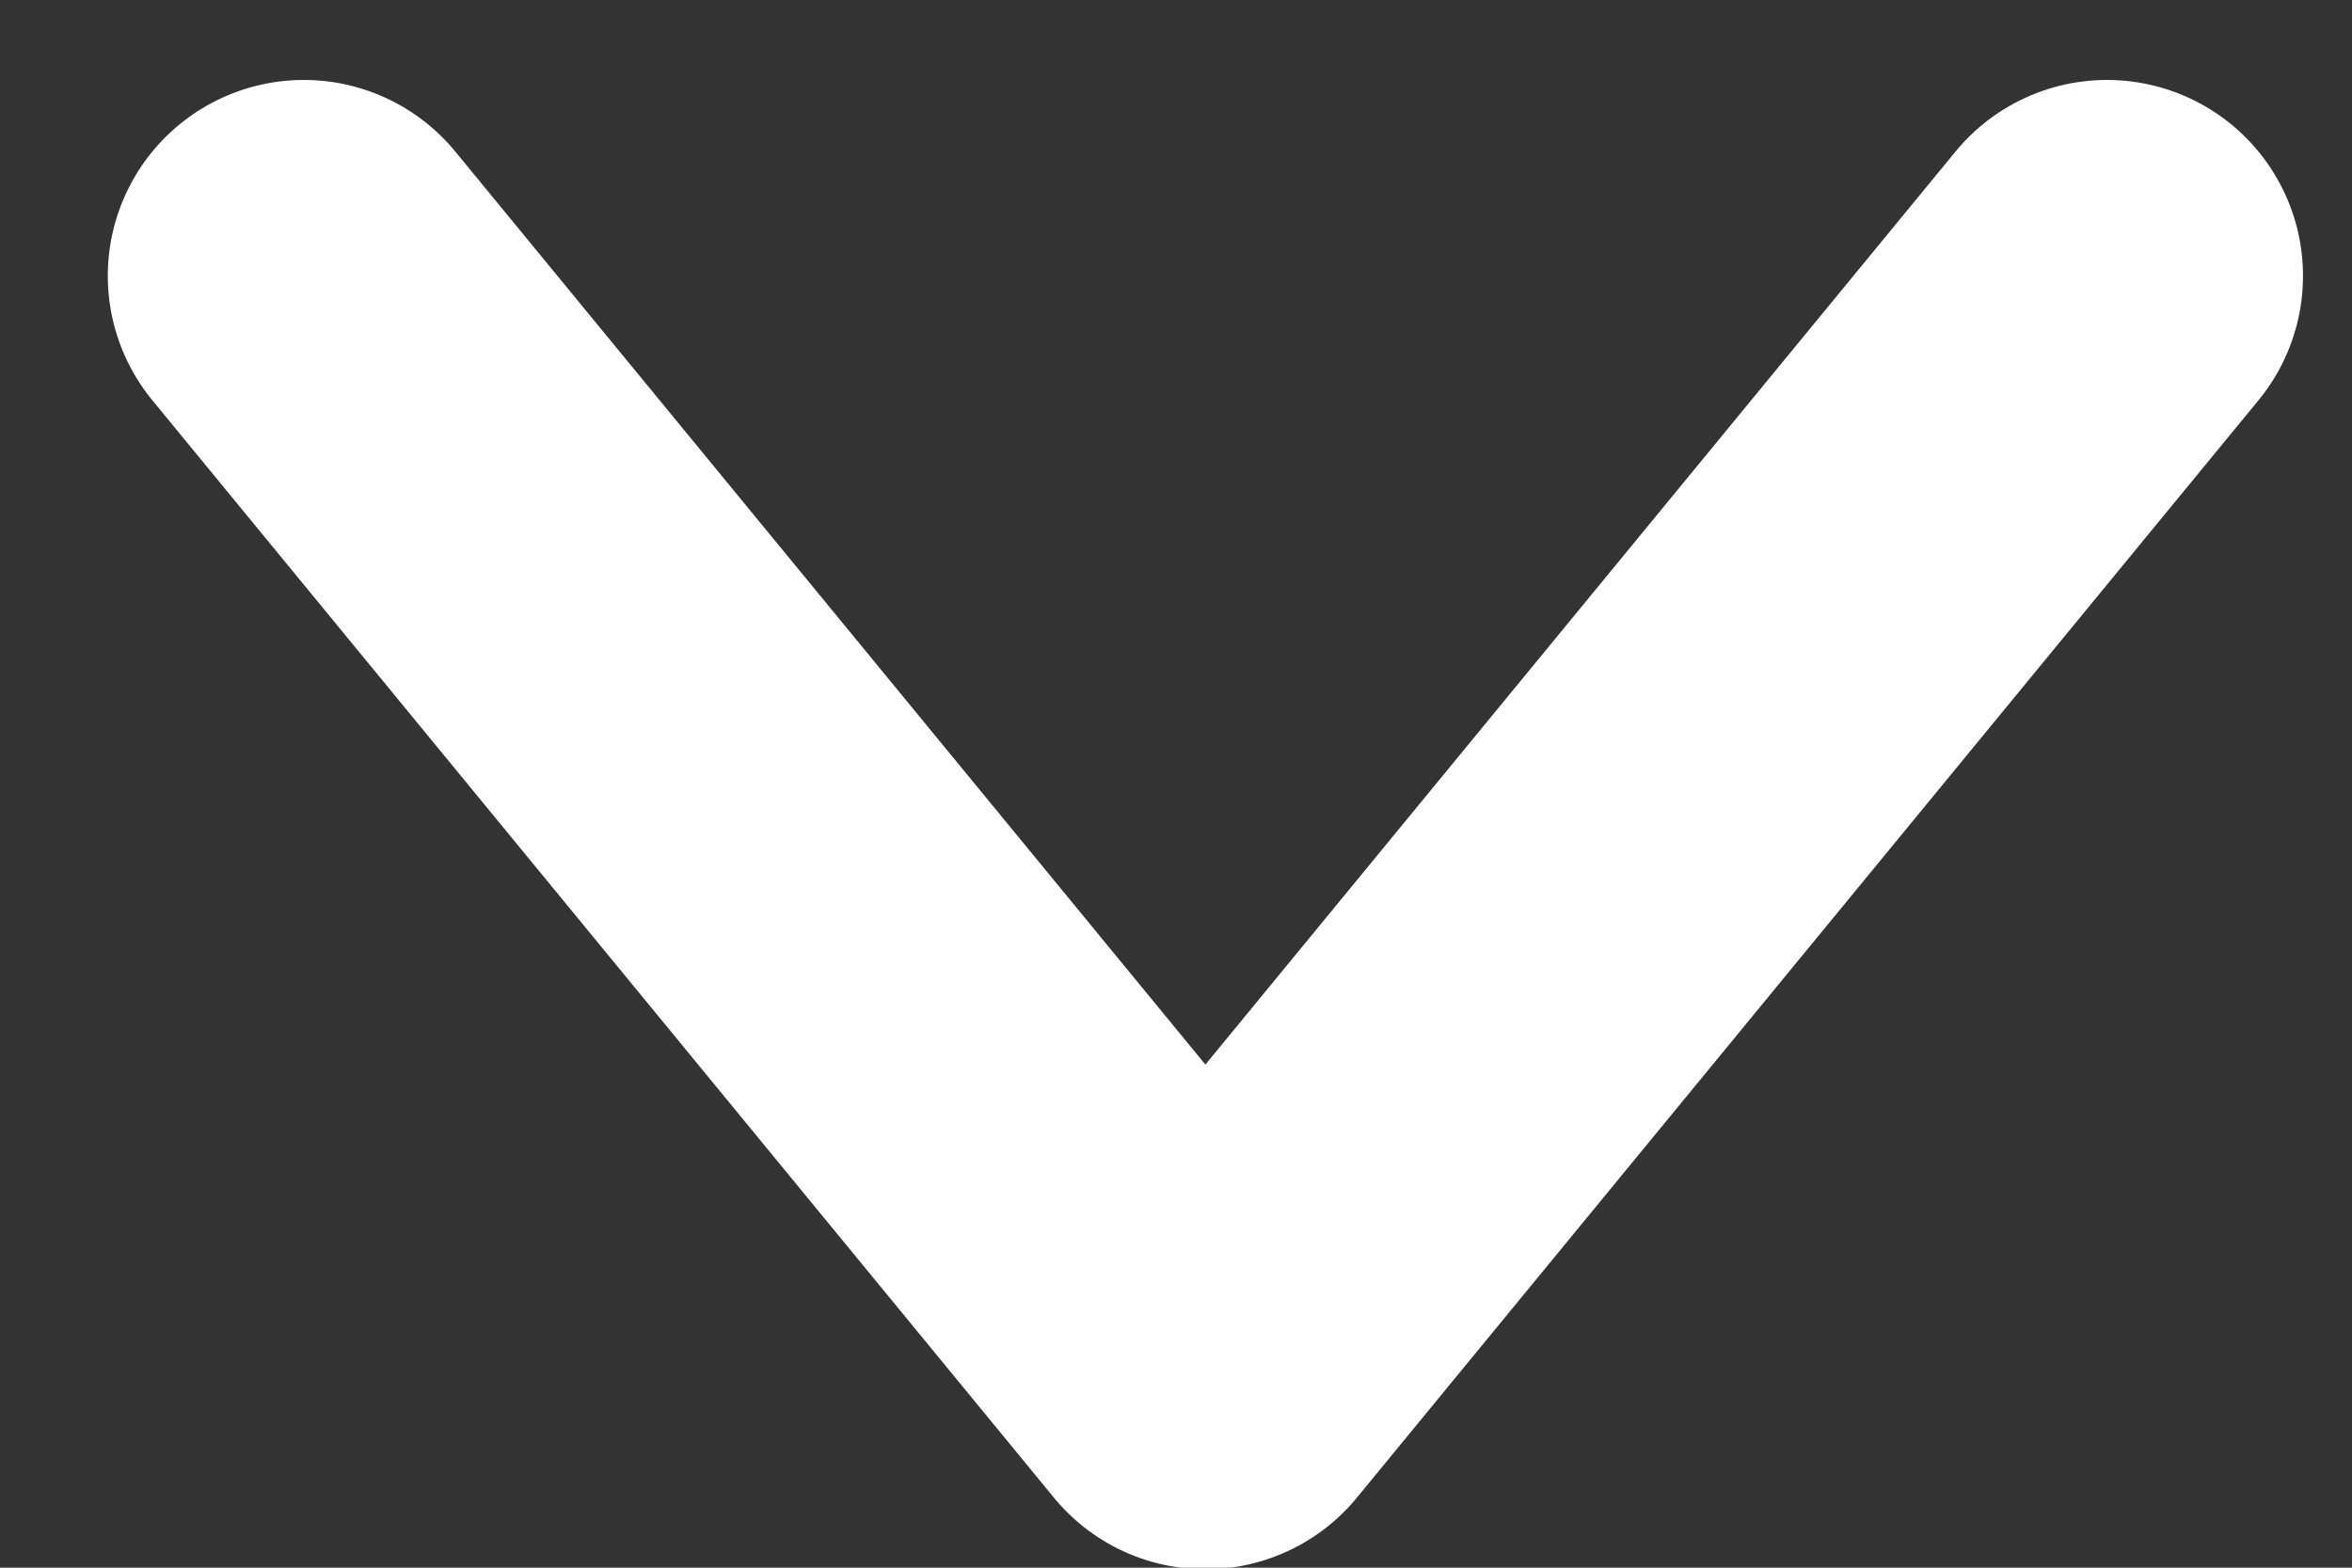 <?xml version="1.0" encoding="utf-8"?>
<!-- Generator: Adobe Illustrator 27.1.1, SVG Export Plug-In . SVG Version: 6.00 Build 0)  -->
<svg version="1.1" id="Layer_1" xmlns="http://www.w3.org/2000/svg" xmlns:xlink="http://www.w3.org/1999/xlink" x="0px" y="0px"
	 width="6px" height="4px" viewBox="0 0 6 4" style="enable-background:new 0 0 6 4;" xml:space="preserve">
<rect x="0" y="0" width="6" height="4" fill="#333333" stroke="none"/>
<style type="text/css">
	.st0{fill:none;stroke:#FFFFFF;stroke-linecap:round;stroke-linejoin:round;}
</style>
<g id="Group_39663" transform="translate(-1977.625 -60.296)">
	<path id="Path_1877" class="st0" d="M1983,61l-2.3,2.8l-2.3-2.8"/>
</g>
</svg>
